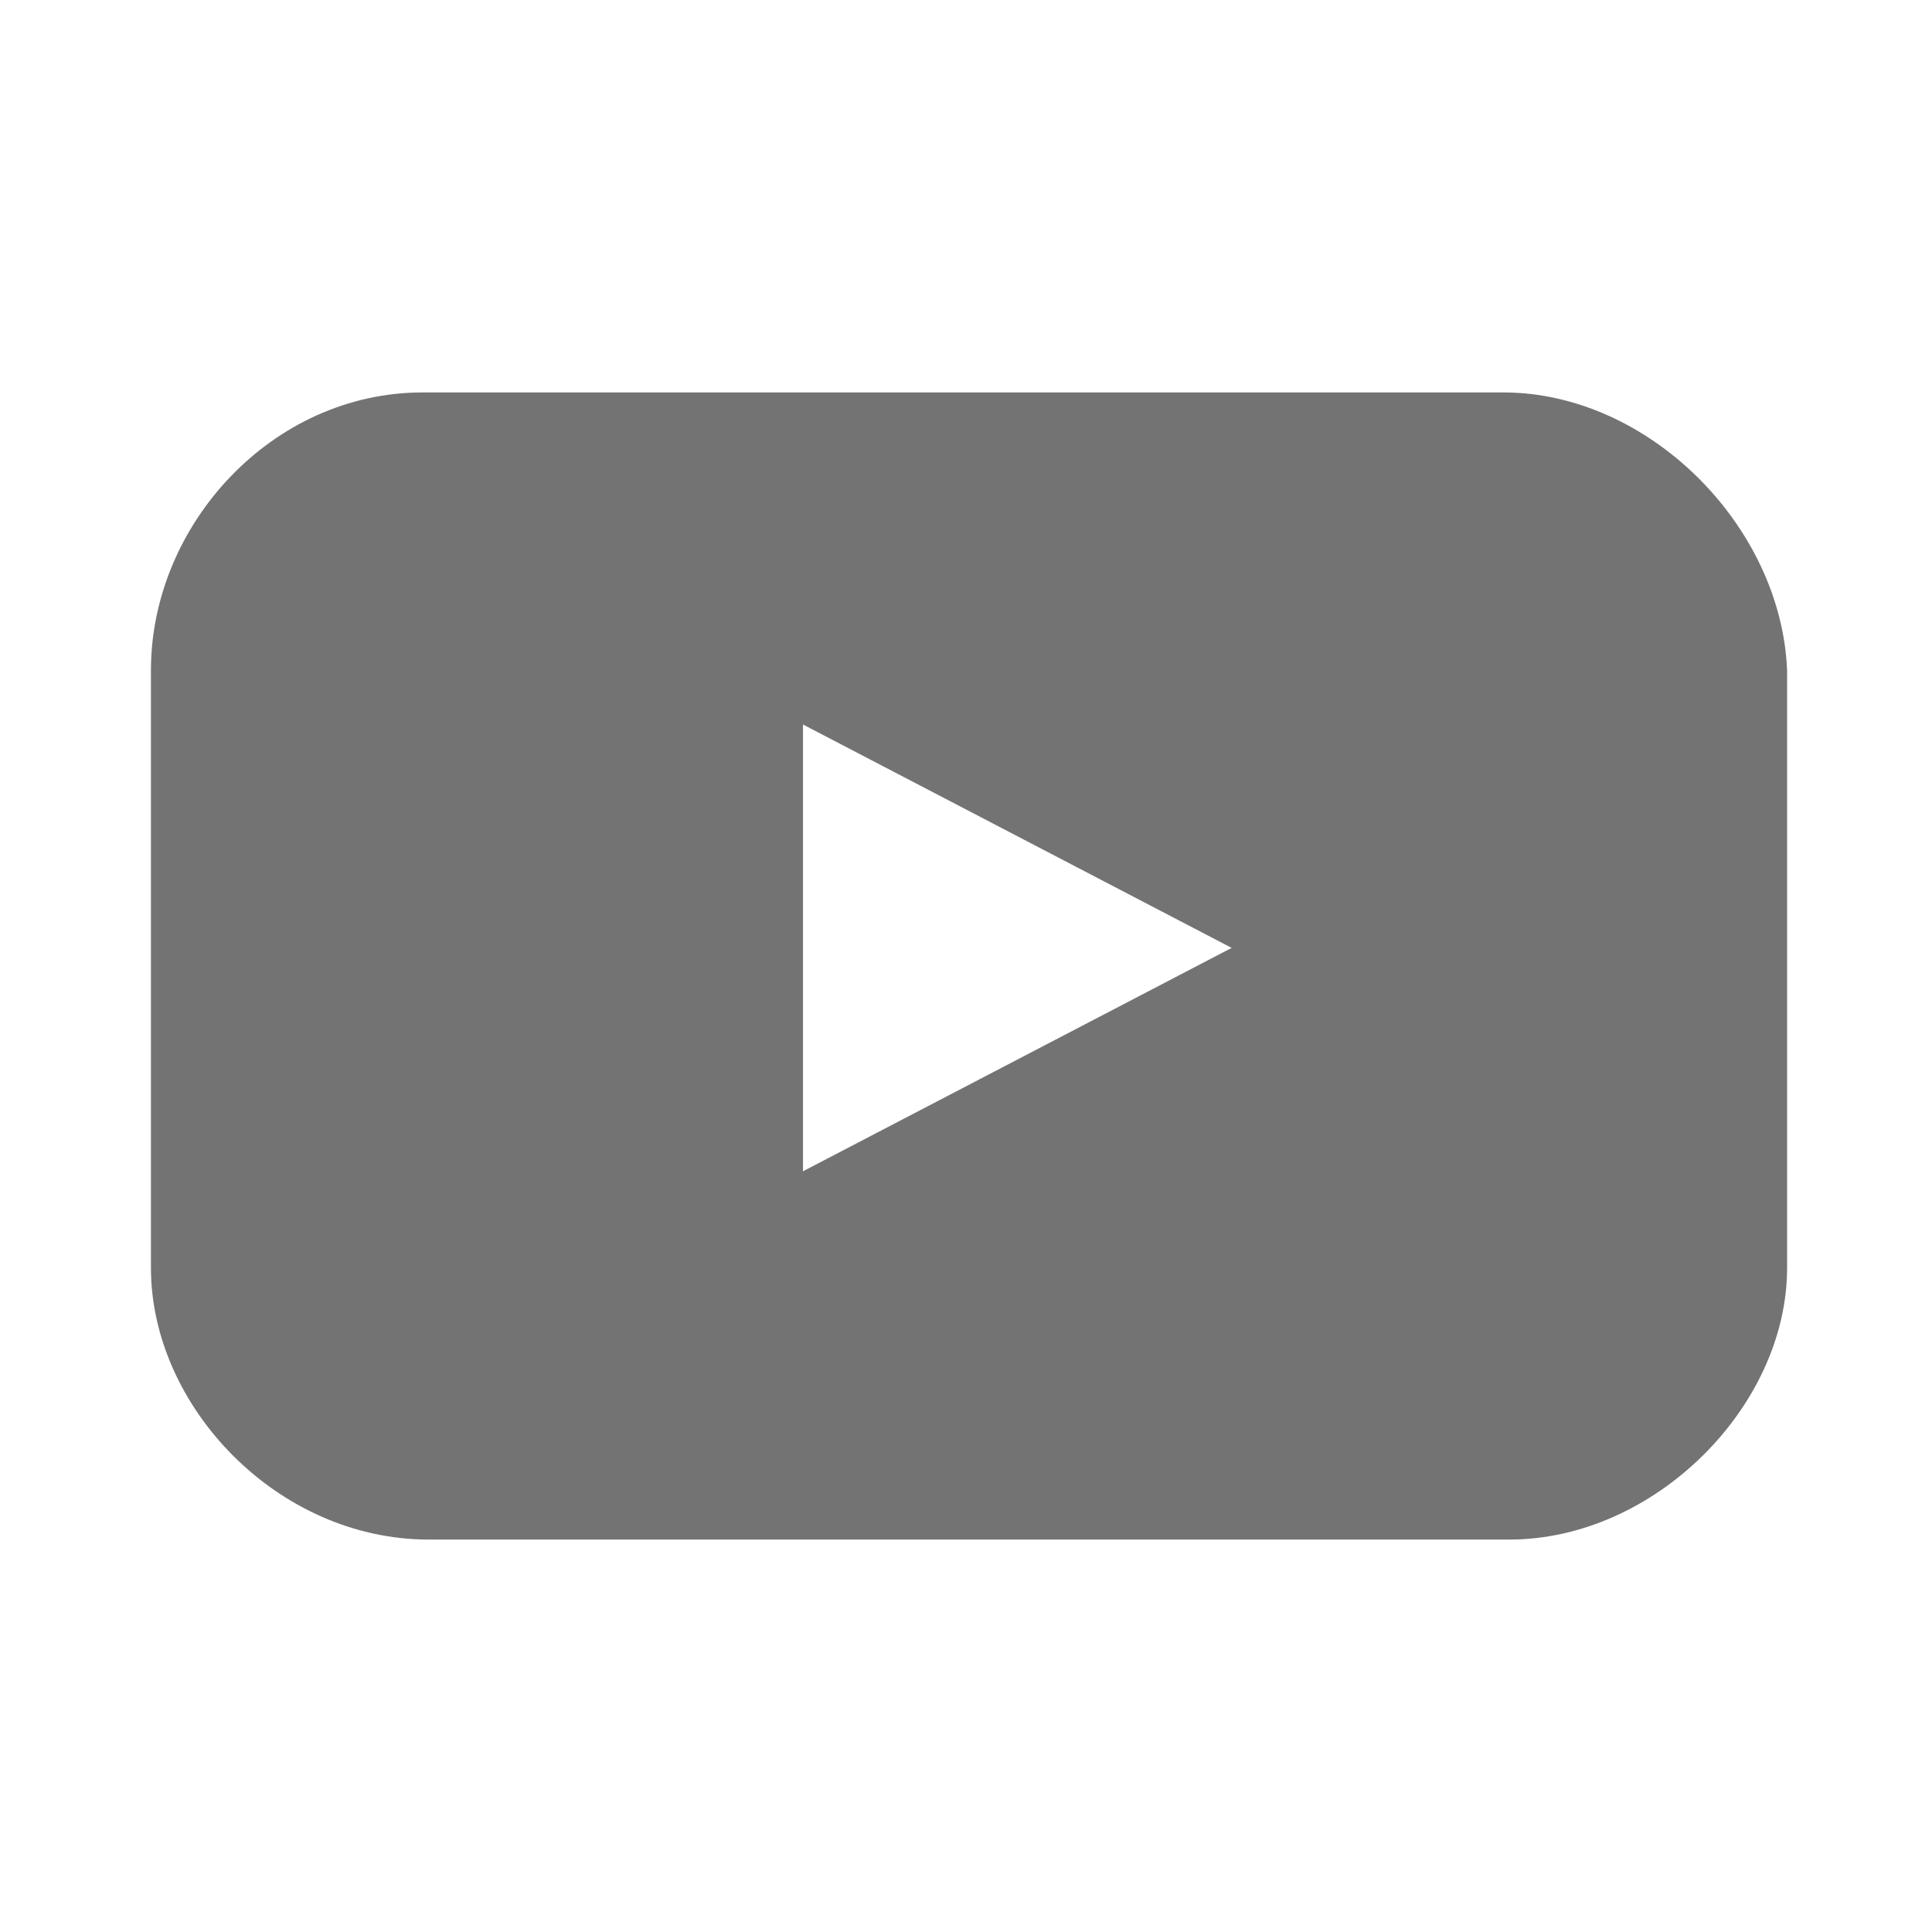 <svg xmlns="http://www.w3.org/2000/svg" viewBox="0 0 32 32" xmlns:v="https://vecta.io/nano"><path d="M24.9 6.5H7c-2.5 0-4.5 2.2-4.5 4.6V21c0 2.3 2.1 4.5 4.6 4.5H25c2.4 0 4.6-2.2 4.6-4.5v-9.9c-.1-2.4-2.3-4.6-4.7-4.6zM13.3 19.4V12l7.1 3.7-7.1 3.7z" fill-rule="evenodd" fill="#737373"/></svg>